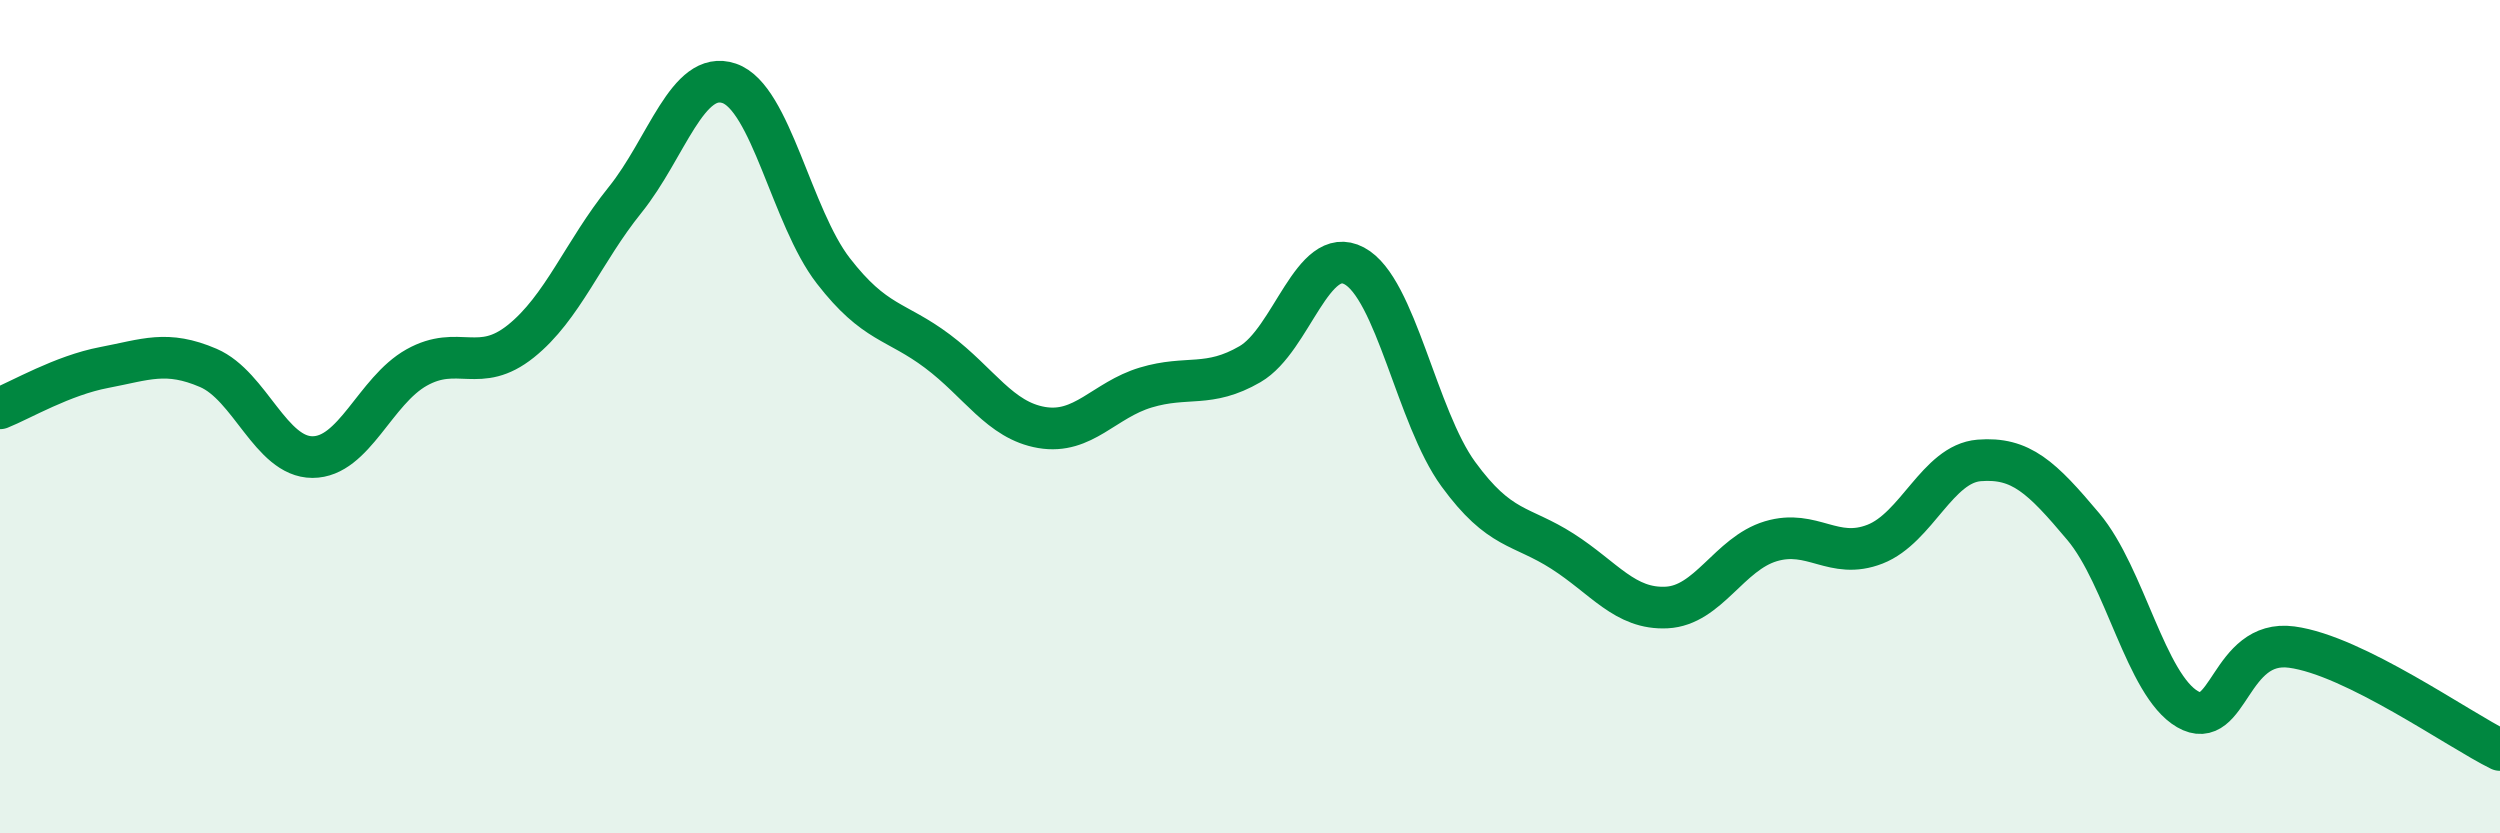 
    <svg width="60" height="20" viewBox="0 0 60 20" xmlns="http://www.w3.org/2000/svg">
      <path
        d="M 0,9.8 C 0.5,9.6 1.5,9.01 2.5,8.82 C 3.5,8.63 4,8.4 5,8.83 C 6,9.26 6.5,10.97 7.5,10.97 C 8.5,10.97 9,9.38 10,8.82 C 11,8.26 11.5,8.99 12.5,8.19 C 13.5,7.39 14,6.04 15,4.8 C 16,3.56 16.5,1.66 17.5,2 C 18.5,2.34 19,5.21 20,6.5 C 21,7.79 21.5,7.68 22.5,8.43 C 23.5,9.18 24,10.09 25,10.26 C 26,10.43 26.5,9.6 27.5,9.3 C 28.5,9 29,9.32 30,8.74 C 31,8.16 31.5,5.85 32.5,6.38 C 33.5,6.91 34,10.01 35,11.38 C 36,12.75 36.5,12.59 37.5,13.23 C 38.5,13.87 39,14.63 40,14.58 C 41,14.53 41.5,13.29 42.5,12.99 C 43.5,12.69 44,13.45 45,13.06 C 46,12.67 46.5,11.13 47.5,11.05 C 48.5,10.97 49,11.45 50,12.64 C 51,13.83 51.5,16.44 52.5,17.02 C 53.5,17.6 53.5,15.33 55,15.53 C 56.5,15.73 59,17.51 60,18L60 20L0 20Z"
        fill="#008740"
        opacity="0.1"
        stroke-linecap="round"
        stroke-linejoin="round"
      />
      <path
        d="M 0,9.8 C 0.5,9.6 1.5,9.01 2.5,8.82 C 3.5,8.63 4,8.4 5,8.83 C 6,9.26 6.5,10.97 7.5,10.97 C 8.5,10.97 9,9.38 10,8.82 C 11,8.26 11.5,8.99 12.5,8.19 C 13.5,7.39 14,6.04 15,4.8 C 16,3.56 16.5,1.66 17.5,2 C 18.5,2.34 19,5.21 20,6.5 C 21,7.79 21.5,7.68 22.5,8.43 C 23.5,9.18 24,10.09 25,10.26 C 26,10.43 26.5,9.6 27.5,9.3 C 28.5,9 29,9.32 30,8.74 C 31,8.16 31.5,5.85 32.5,6.38 C 33.5,6.91 34,10.01 35,11.38 C 36,12.75 36.5,12.59 37.5,13.23 C 38.5,13.87 39,14.63 40,14.58 C 41,14.53 41.5,13.29 42.5,12.99 C 43.5,12.69 44,13.45 45,13.06 C 46,12.67 46.5,11.13 47.5,11.05 C 48.5,10.97 49,11.45 50,12.64 C 51,13.83 51.5,16.44 52.5,17.02 C 53.5,17.6 53.5,15.33 55,15.53 C 56.5,15.73 59,17.51 60,18"
        stroke="#008740"
        stroke-width="1"
        fill="none"
        stroke-linecap="round"
        stroke-linejoin="round"
      />
    </svg>
  